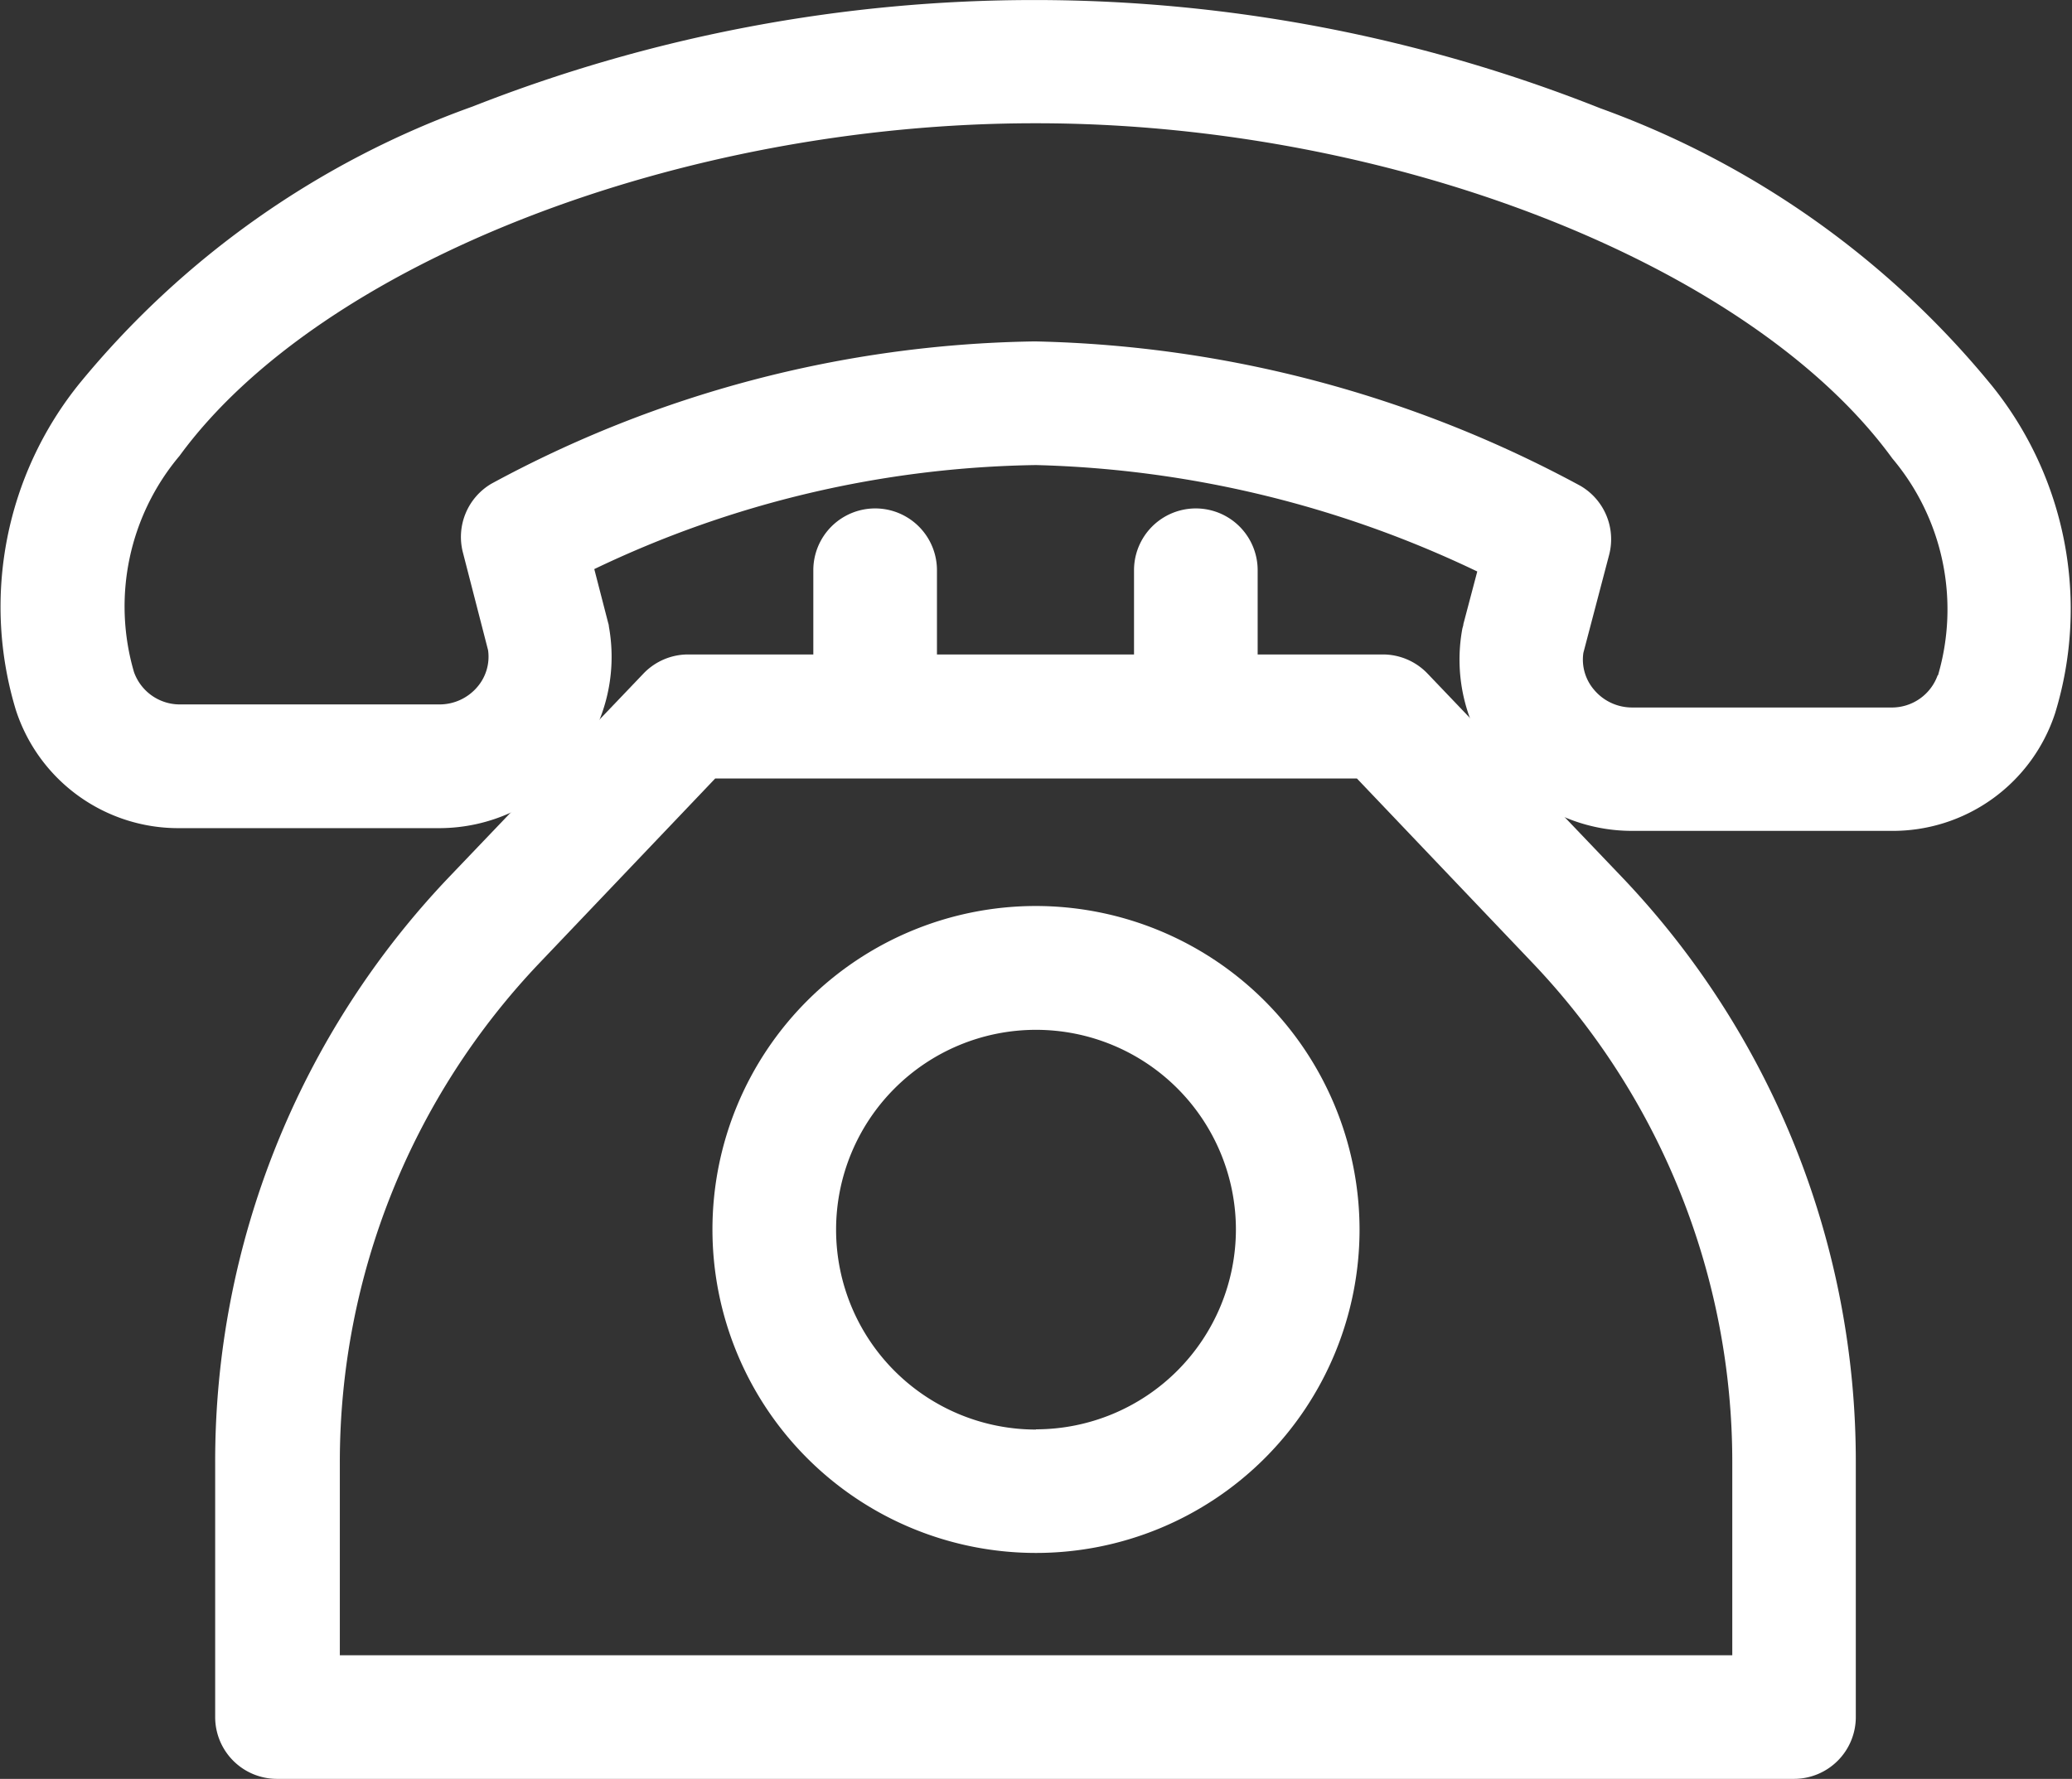 <svg id="Group_9" data-name="Group 9" xmlns="http://www.w3.org/2000/svg" width="18.2" height="15.629" viewBox="0 0 18.2 15.629">
  <rect x="0" y="0" width="18.2" height="15.629" fill="#333333" stroke="none"/>
  <g id="Group_4" data-name="Group 4">
    <g id="Group_3" data-name="Group 3" transform="translate(0 0)">
      <path id="Path_43" data-name="Path 43" d="M17.5,12.493a7.909,7.909,0,0,0-3.444-2.442,13.474,13.474,0,0,0-9.905-.015A7.906,7.906,0,0,0,.7,12.467a3.122,3.122,0,0,0-.561,2.87,1.5,1.5,0,0,0,1.442,1.039l2.273,0h0a1.519,1.519,0,0,0,1.169-.545,1.494,1.494,0,0,0,.325-1.228c0-.013-.005-.026-.008-.038l-.12-.465A9.275,9.275,0,0,1,9.1,13.186a9.522,9.522,0,0,1,3.876.935l-.122.462c0,.013-.006.026-.009.04a1.494,1.494,0,0,0,.322,1.229,1.519,1.519,0,0,0,1.17.548l2.273,0h0a1.5,1.5,0,0,0,1.442-1.035A3.126,3.126,0,0,0,17.5,12.493Zm-.48,2.54a.427.427,0,0,1-.409.283h0l-2.273,0A.435.435,0,0,1,14,15.158a.407.407,0,0,1-.092-.322l.226-.86a.543.543,0,0,0-.251-.607A10.514,10.514,0,0,0,9.108,12.1H9.065A10.309,10.309,0,0,0,4.316,13.35a.543.543,0,0,0-.251.6l.222.862a.407.407,0,0,1-.093.322.435.435,0,0,1-.336.155h0l-2.273,0a.427.427,0,0,1-.408-.284,2.054,2.054,0,0,1,.4-1.9c1.239-1.695,4.4-2.922,7.511-2.922h.017c3.119,0,6.28,1.243,7.517,2.945A2.057,2.057,0,0,1,17.023,15.033Z" transform="translate(0 -9.1)" fill="#fff"/>
    </g>
  </g>
  <g id="Group_5" data-name="Group 5" transform="translate(1.899 4.467)">
    <path id="Path_44" data-name="Path 44" d="M65.771,192.122l-1.7-1.78a.543.543,0,0,0-.393-.169h-1.1v-.74a.543.543,0,0,0-1.086,0v.74H59.761v-.74a.543.543,0,0,0-1.086,0v.74h-1.1a.543.543,0,0,0-.393.169l-1.7,1.78a7.441,7.441,0,0,0-2.061,5.153v2.234a.543.543,0,0,0,.543.543H67.289a.543.543,0,0,0,.543-.543v-2.234A7.44,7.44,0,0,0,65.771,192.122Zm-11.255,6.844v-1.691a6.359,6.359,0,0,1,1.762-4.4l1.535-1.612h5.637l1.535,1.612a6.359,6.359,0,0,1,1.762,4.4v1.691Z" transform="translate(-53.43 -188.89)" fill="#fff"/>
  </g>
  <g id="Group_8" data-name="Group 8" transform="translate(6.258 7.96)">
    <g id="Group_7" data-name="Group 7">
      <path id="Path_45" data-name="Path 45" d="M178.888,287.135a2.842,2.842,0,1,0,2.842,2.842A2.846,2.846,0,0,0,178.888,287.135Zm0,4.6a1.756,1.756,0,1,1,1.756-1.756A1.758,1.758,0,0,1,178.888,291.733Z" transform="translate(-176.046 -287.135)" fill="#fff"/>
    </g>
  </g>
</svg>
